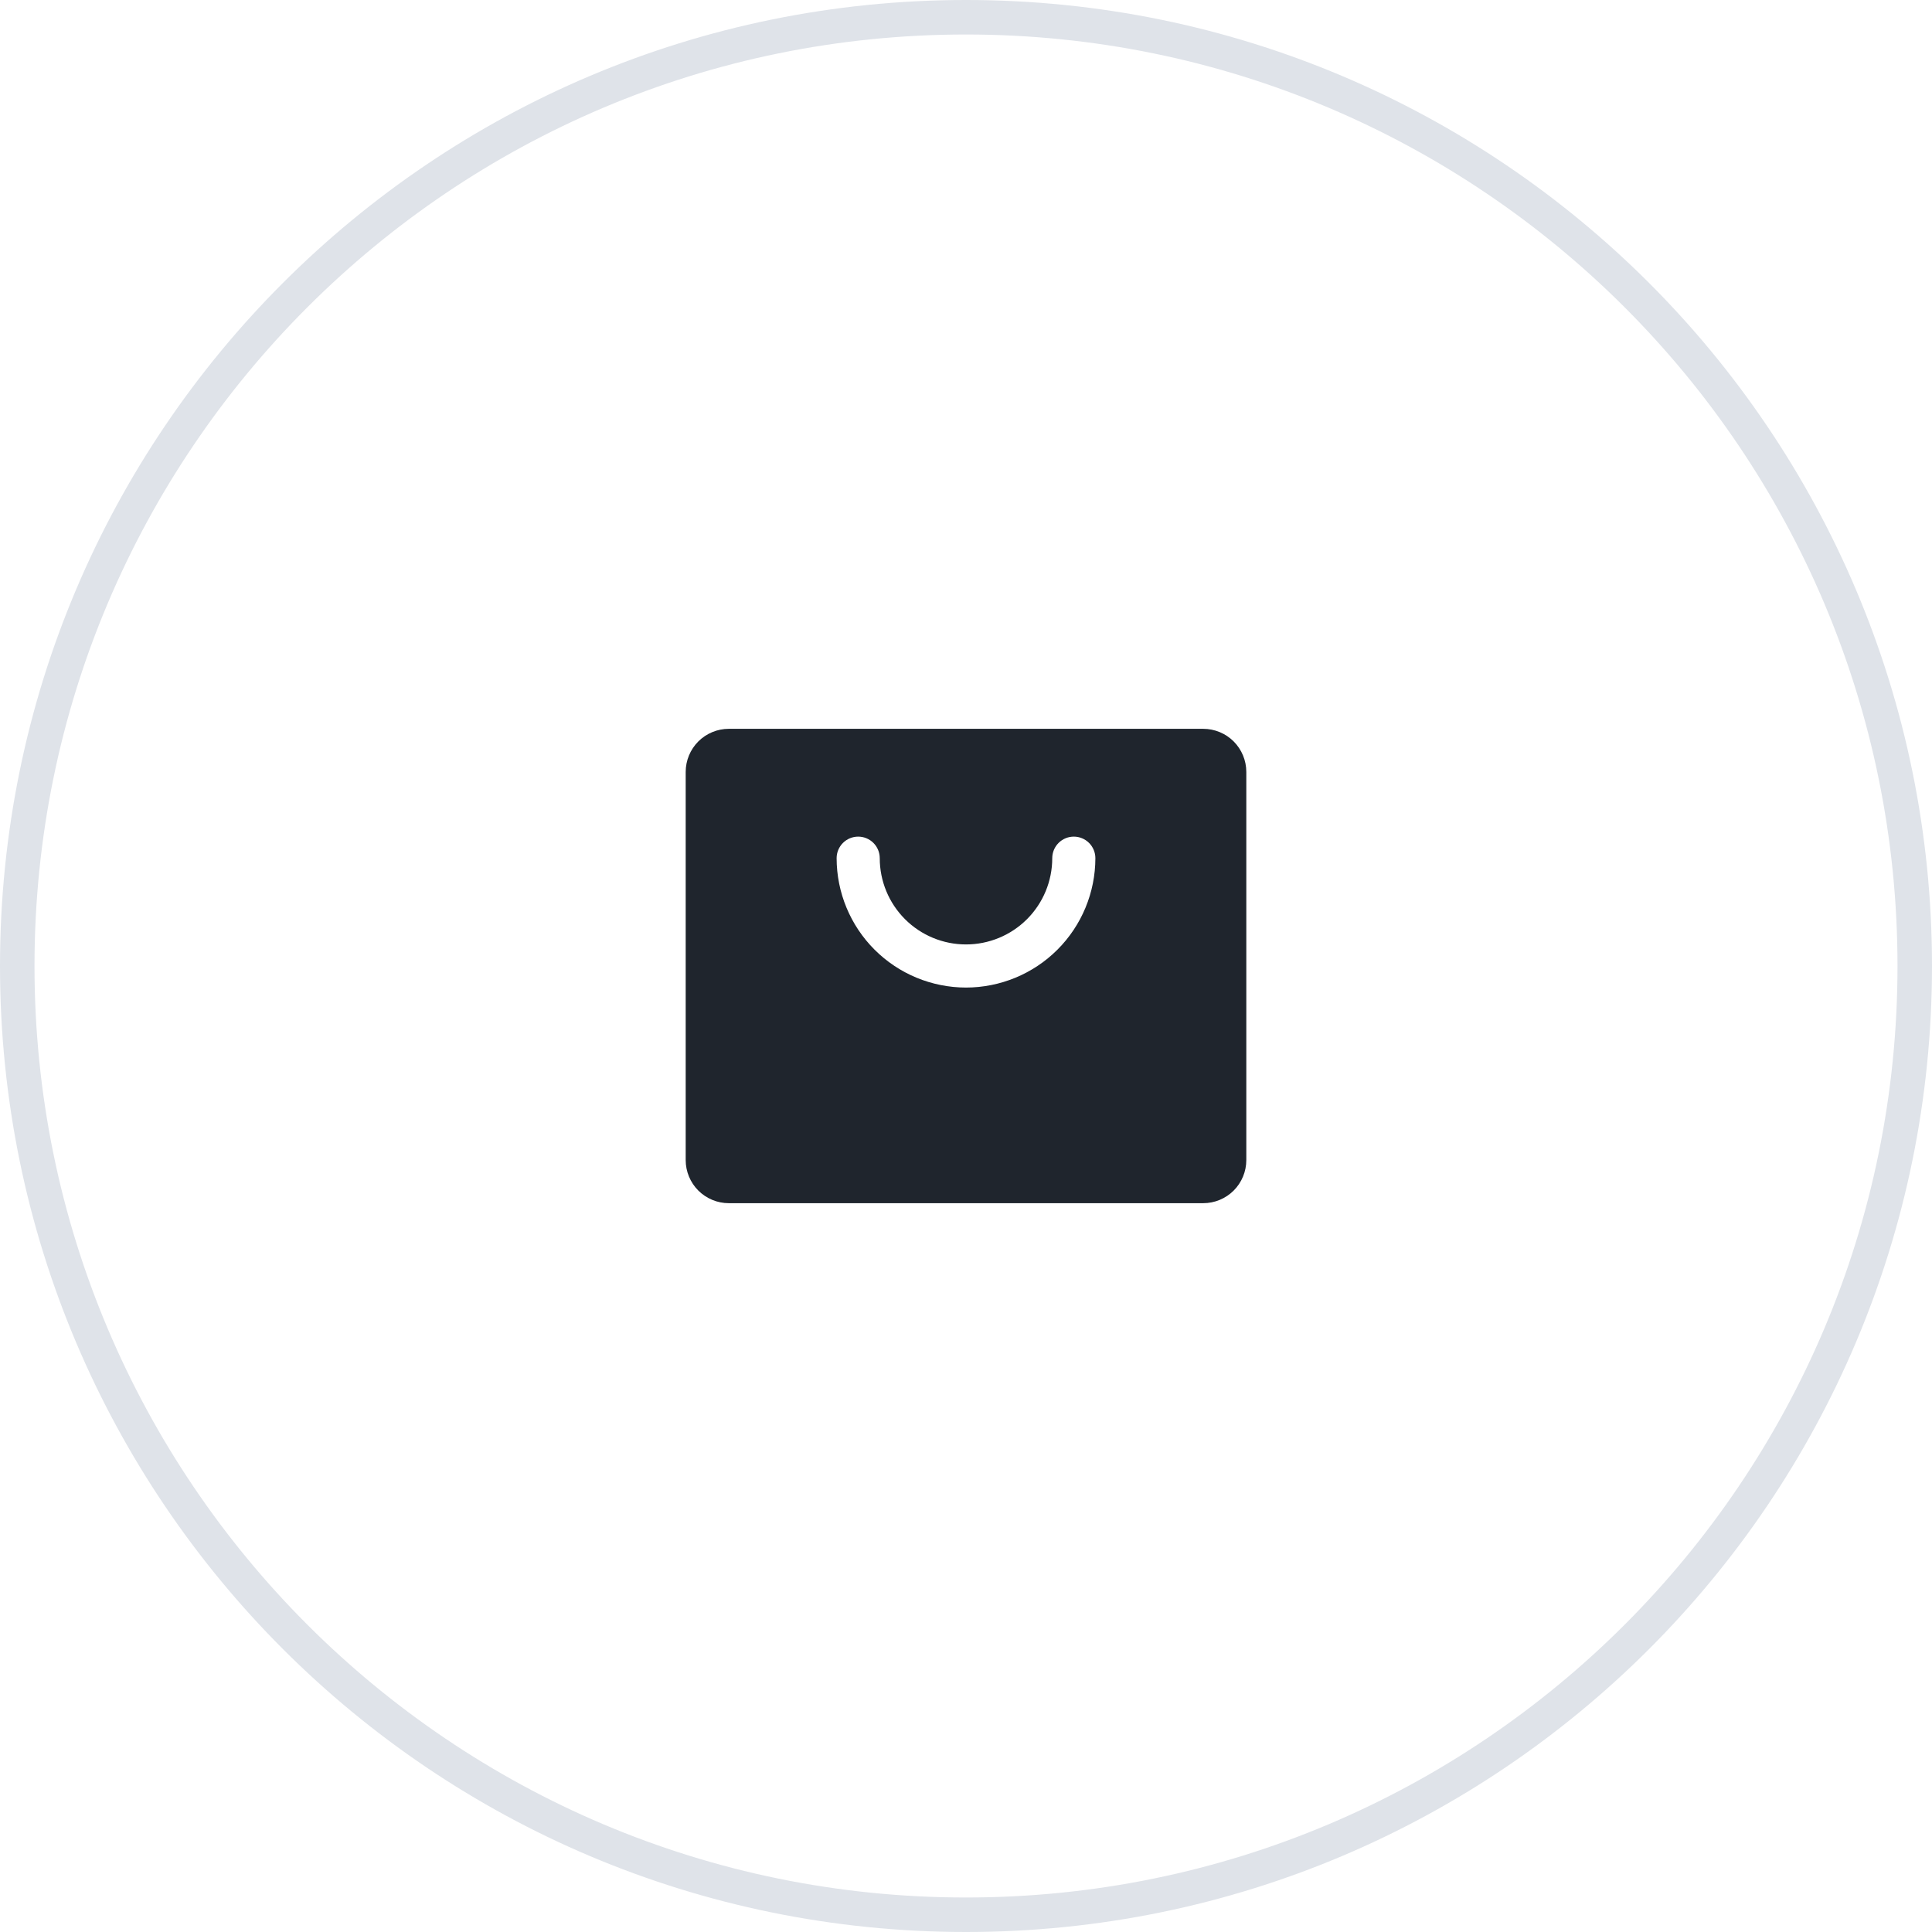 <svg width="56" height="56" viewBox="0 0 56 56" fill="none" xmlns="http://www.w3.org/2000/svg">
<path d="M28 0.5C43.188 0.5 55.5 12.812 55.5 28C55.5 43.188 43.188 55.5 28 55.5C12.812 55.5 0.5 43.188 0.5 28C0.5 12.812 12.812 0.5 28 0.5Z" stroke="#DFE3E9"/>
<path d="M34.875 21.125H21.125C20.794 21.125 20.476 21.257 20.241 21.491C20.007 21.726 19.875 22.044 19.875 22.375V33.625C19.875 33.956 20.007 34.275 20.241 34.509C20.476 34.743 20.794 34.875 21.125 34.875H34.875C35.206 34.875 35.525 34.743 35.759 34.509C35.993 34.275 36.125 33.956 36.125 33.625V22.375C36.125 22.044 35.993 21.726 35.759 21.491C35.525 21.257 35.206 21.125 34.875 21.125ZM28 28.625C27.006 28.624 26.052 28.229 25.349 27.526C24.646 26.823 24.251 25.869 24.25 24.875C24.25 24.709 24.316 24.55 24.433 24.433C24.55 24.316 24.709 24.25 24.875 24.25C25.041 24.25 25.2 24.316 25.317 24.433C25.434 24.55 25.5 24.709 25.5 24.875C25.5 25.538 25.763 26.174 26.232 26.643C26.701 27.112 27.337 27.375 28 27.375C28.663 27.375 29.299 27.112 29.768 26.643C30.237 26.174 30.5 25.538 30.5 24.875C30.5 24.709 30.566 24.55 30.683 24.433C30.8 24.316 30.959 24.25 31.125 24.25C31.291 24.25 31.45 24.316 31.567 24.433C31.684 24.55 31.75 24.709 31.75 24.875C31.749 25.869 31.354 26.823 30.651 27.526C29.948 28.229 28.994 28.624 28 28.625Z" fill="#1F252D"/>
</svg>
